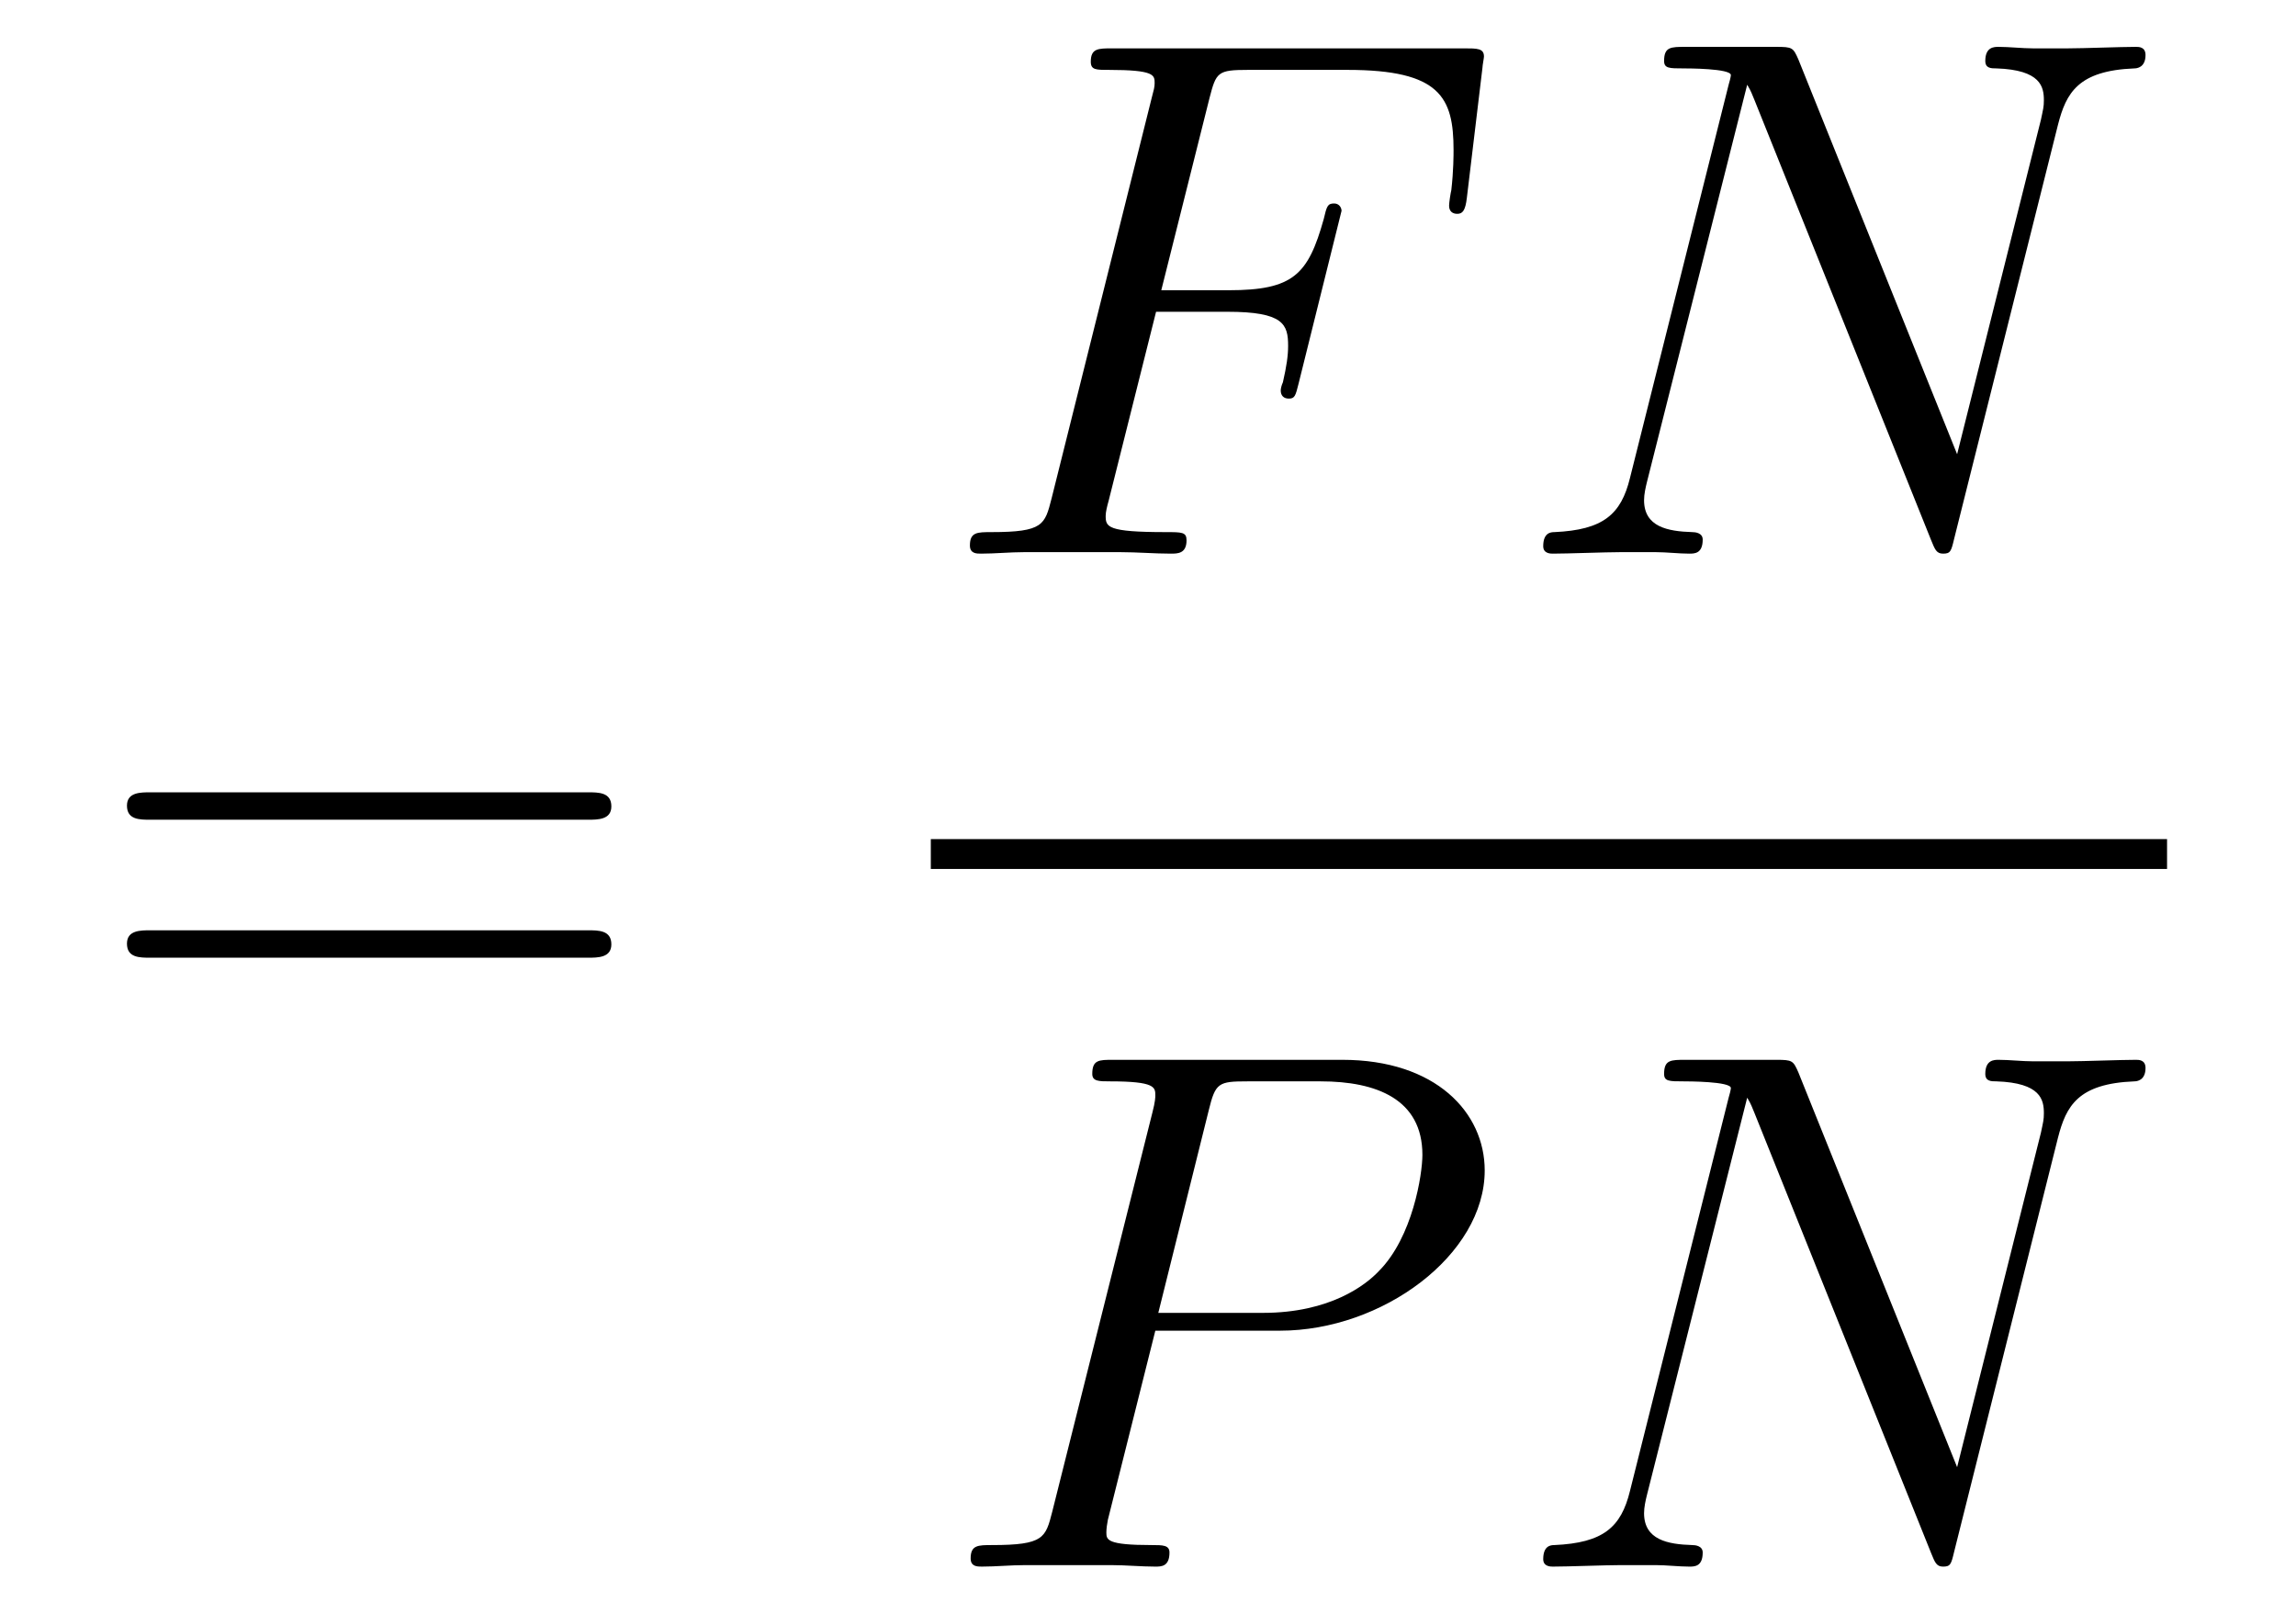 <?xml version='1.0' encoding='UTF-8'?>
<!-- This file was generated by dvisvgm 2.8.1 -->
<svg version='1.1' xmlns='http://www.w3.org/2000/svg' xmlns:xlink='http://www.w3.org/1999/xlink' width='37pt' height='26pt' viewBox='0 -26 37 26'>
<g id='page1'>
<g transform='matrix(1 0 0 -1 -127 641)'>
<path d='M136.469 653.793C136.636 653.793 136.852 653.793 136.852 654.008C136.852 654.235 136.648 654.235 136.469 654.235H129.428C129.261 654.235 129.046 654.235 129.046 654.02C129.046 653.793 129.249 653.793 129.428 653.793H136.469ZM136.469 651.57C136.636 651.57 136.852 651.57 136.852 651.785C136.852 652.012 136.648 652.012 136.469 652.012H129.428C129.261 652.012 129.046 652.012 129.046 651.797C129.046 651.57 129.249 651.57 129.428 651.57H136.469Z'/>
<path d='M145.63 661.977H146.778C147.687 661.977 147.758 661.774 147.758 661.427C147.758 661.272 147.734 661.104 147.674 660.841C147.651 660.793 147.639 660.734 147.639 660.71C147.639 660.626 147.687 660.578 147.77 660.578C147.866 660.578 147.878 660.626 147.926 660.817L148.619 663.603C148.619 663.651 148.583 663.722 148.499 663.722C148.392 663.722 148.38 663.674 148.332 663.471C148.081 662.575 147.842 662.324 146.802 662.324H145.714L146.491 665.42C146.599 665.838 146.622 665.874 147.113 665.874H148.714C150.209 665.874 150.424 665.432 150.424 664.583C150.424 664.511 150.424 664.248 150.388 663.937C150.376 663.89 150.352 663.734 150.352 663.687C150.352 663.591 150.412 663.555 150.484 663.555C150.567 663.555 150.615 663.603 150.639 663.818L150.89 665.91C150.89 665.946 150.914 666.065 150.914 666.089C150.914 666.221 150.807 666.221 150.591 666.221H144.925C144.698 666.221 144.578 666.221 144.578 666.006C144.578 665.874 144.662 665.874 144.865 665.874C145.607 665.874 145.607 665.79 145.607 665.659C145.607 665.599 145.594 665.551 145.559 665.42L143.945 658.965C143.837 658.546 143.813 658.427 142.977 658.427C142.749 658.427 142.63 658.427 142.63 658.212C142.63 658.08 142.737 658.08 142.809 658.08C143.036 658.08 143.275 658.104 143.502 658.104H145.057C145.32 658.104 145.607 658.08 145.869 658.08C145.977 658.08 146.121 658.08 146.121 658.295C146.121 658.427 146.049 658.427 145.786 658.427C144.841 658.427 144.818 658.51 144.818 658.69C144.818 658.749 144.841 658.845 144.865 658.929L145.63 661.977Z'/>
<path d='M160.164 664.989C160.296 665.503 160.487 665.862 161.396 665.898C161.432 665.898 161.575 665.91 161.575 666.113C161.575 666.245 161.468 666.245 161.42 666.245C161.181 666.245 160.571 666.221 160.332 666.221H159.758C159.591 666.221 159.376 666.245 159.208 666.245C159.136 666.245 158.993 666.245 158.993 666.018C158.993 665.898 159.089 665.898 159.172 665.898C159.89 665.874 159.937 665.599 159.937 665.384C159.937 665.276 159.925 665.241 159.89 665.073L158.539 659.682L155.981 666.042C155.897 666.233 155.885 666.245 155.622 666.245H154.164C153.924 666.245 153.817 666.245 153.817 666.018C153.817 665.898 153.901 665.898 154.128 665.898C154.188 665.898 154.893 665.898 154.893 665.79C154.893 665.767 154.869 665.671 154.857 665.635L153.267 659.299C153.124 658.713 152.837 658.462 152.048 658.427C151.988 658.427 151.869 658.415 151.869 658.2C151.869 658.08 151.988 658.08 152.024 658.08C152.263 658.08 152.873 658.104 153.112 658.104H153.685C153.853 658.104 154.056 658.08 154.223 658.08C154.307 658.08 154.439 658.08 154.439 658.307C154.439 658.415 154.319 658.427 154.271 658.427C153.877 658.439 153.494 658.51 153.494 658.941C153.494 659.036 153.518 659.144 153.542 659.24L155.156 665.635C155.228 665.515 155.228 665.492 155.275 665.384L158.121 658.295C158.18 658.152 158.204 658.08 158.312 658.08C158.431 658.08 158.443 658.116 158.491 658.319L160.164 664.989Z'/>
<path d='M142 653H161.922V653.481H142'/>
<path d='M145.618 645.561H147.627C149.276 645.561 150.926 646.781 150.926 648.143C150.926 649.076 150.137 649.925 148.631 649.925H144.937C144.71 649.925 144.602 649.925 144.602 649.698C144.602 649.578 144.71 649.578 144.889 649.578C145.618 649.578 145.618 649.482 145.618 649.351C145.618 649.327 145.618 649.255 145.571 649.076L143.957 642.645C143.849 642.226 143.825 642.107 142.988 642.107C142.761 642.107 142.642 642.107 142.642 641.892C142.642 641.76 142.749 641.76 142.821 641.76C143.048 641.76 143.288 641.784 143.514 641.784H144.913C145.14 641.784 145.391 641.76 145.618 641.76C145.714 641.76 145.846 641.76 145.846 641.987C145.846 642.107 145.738 642.107 145.559 642.107C144.841 642.107 144.829 642.19 144.829 642.31C144.829 642.37 144.841 642.453 144.853 642.513L145.618 645.561ZM146.479 649.112C146.587 649.554 146.634 649.578 147.101 649.578H148.284C149.181 649.578 149.922 649.291 149.922 648.394C149.922 648.084 149.767 647.067 149.217 646.518C149.013 646.302 148.44 645.848 147.352 645.848H145.666L146.479 649.112Z'/>
<path d='M160.164 648.669C160.296 649.183 160.487 649.542 161.396 649.578C161.432 649.578 161.575 649.59 161.575 649.793C161.575 649.925 161.468 649.925 161.42 649.925C161.181 649.925 160.571 649.901 160.332 649.901H159.758C159.591 649.901 159.376 649.925 159.208 649.925C159.136 649.925 158.993 649.925 158.993 649.698C158.993 649.578 159.089 649.578 159.172 649.578C159.89 649.554 159.937 649.279 159.937 649.064C159.937 648.956 159.925 648.921 159.89 648.753L158.539 643.362L155.981 649.722C155.897 649.913 155.885 649.925 155.622 649.925H154.164C153.924 649.925 153.817 649.925 153.817 649.698C153.817 649.578 153.901 649.578 154.128 649.578C154.188 649.578 154.893 649.578 154.893 649.47C154.893 649.447 154.869 649.351 154.857 649.315L153.267 642.979C153.124 642.393 152.837 642.142 152.048 642.107C151.988 642.107 151.869 642.095 151.869 641.88C151.869 641.76 151.988 641.76 152.024 641.76C152.263 641.76 152.873 641.784 153.112 641.784H153.685C153.853 641.784 154.056 641.76 154.223 641.76C154.307 641.76 154.439 641.76 154.439 641.987C154.439 642.095 154.319 642.107 154.271 642.107C153.877 642.119 153.494 642.19 153.494 642.621C153.494 642.716 153.518 642.824 153.542 642.92L155.156 649.315C155.228 649.195 155.228 649.172 155.275 649.064L158.121 641.975C158.18 641.832 158.204 641.76 158.312 641.76C158.431 641.76 158.443 641.796 158.491 641.999L160.164 648.669Z'/>
</g>
</g>
</svg>